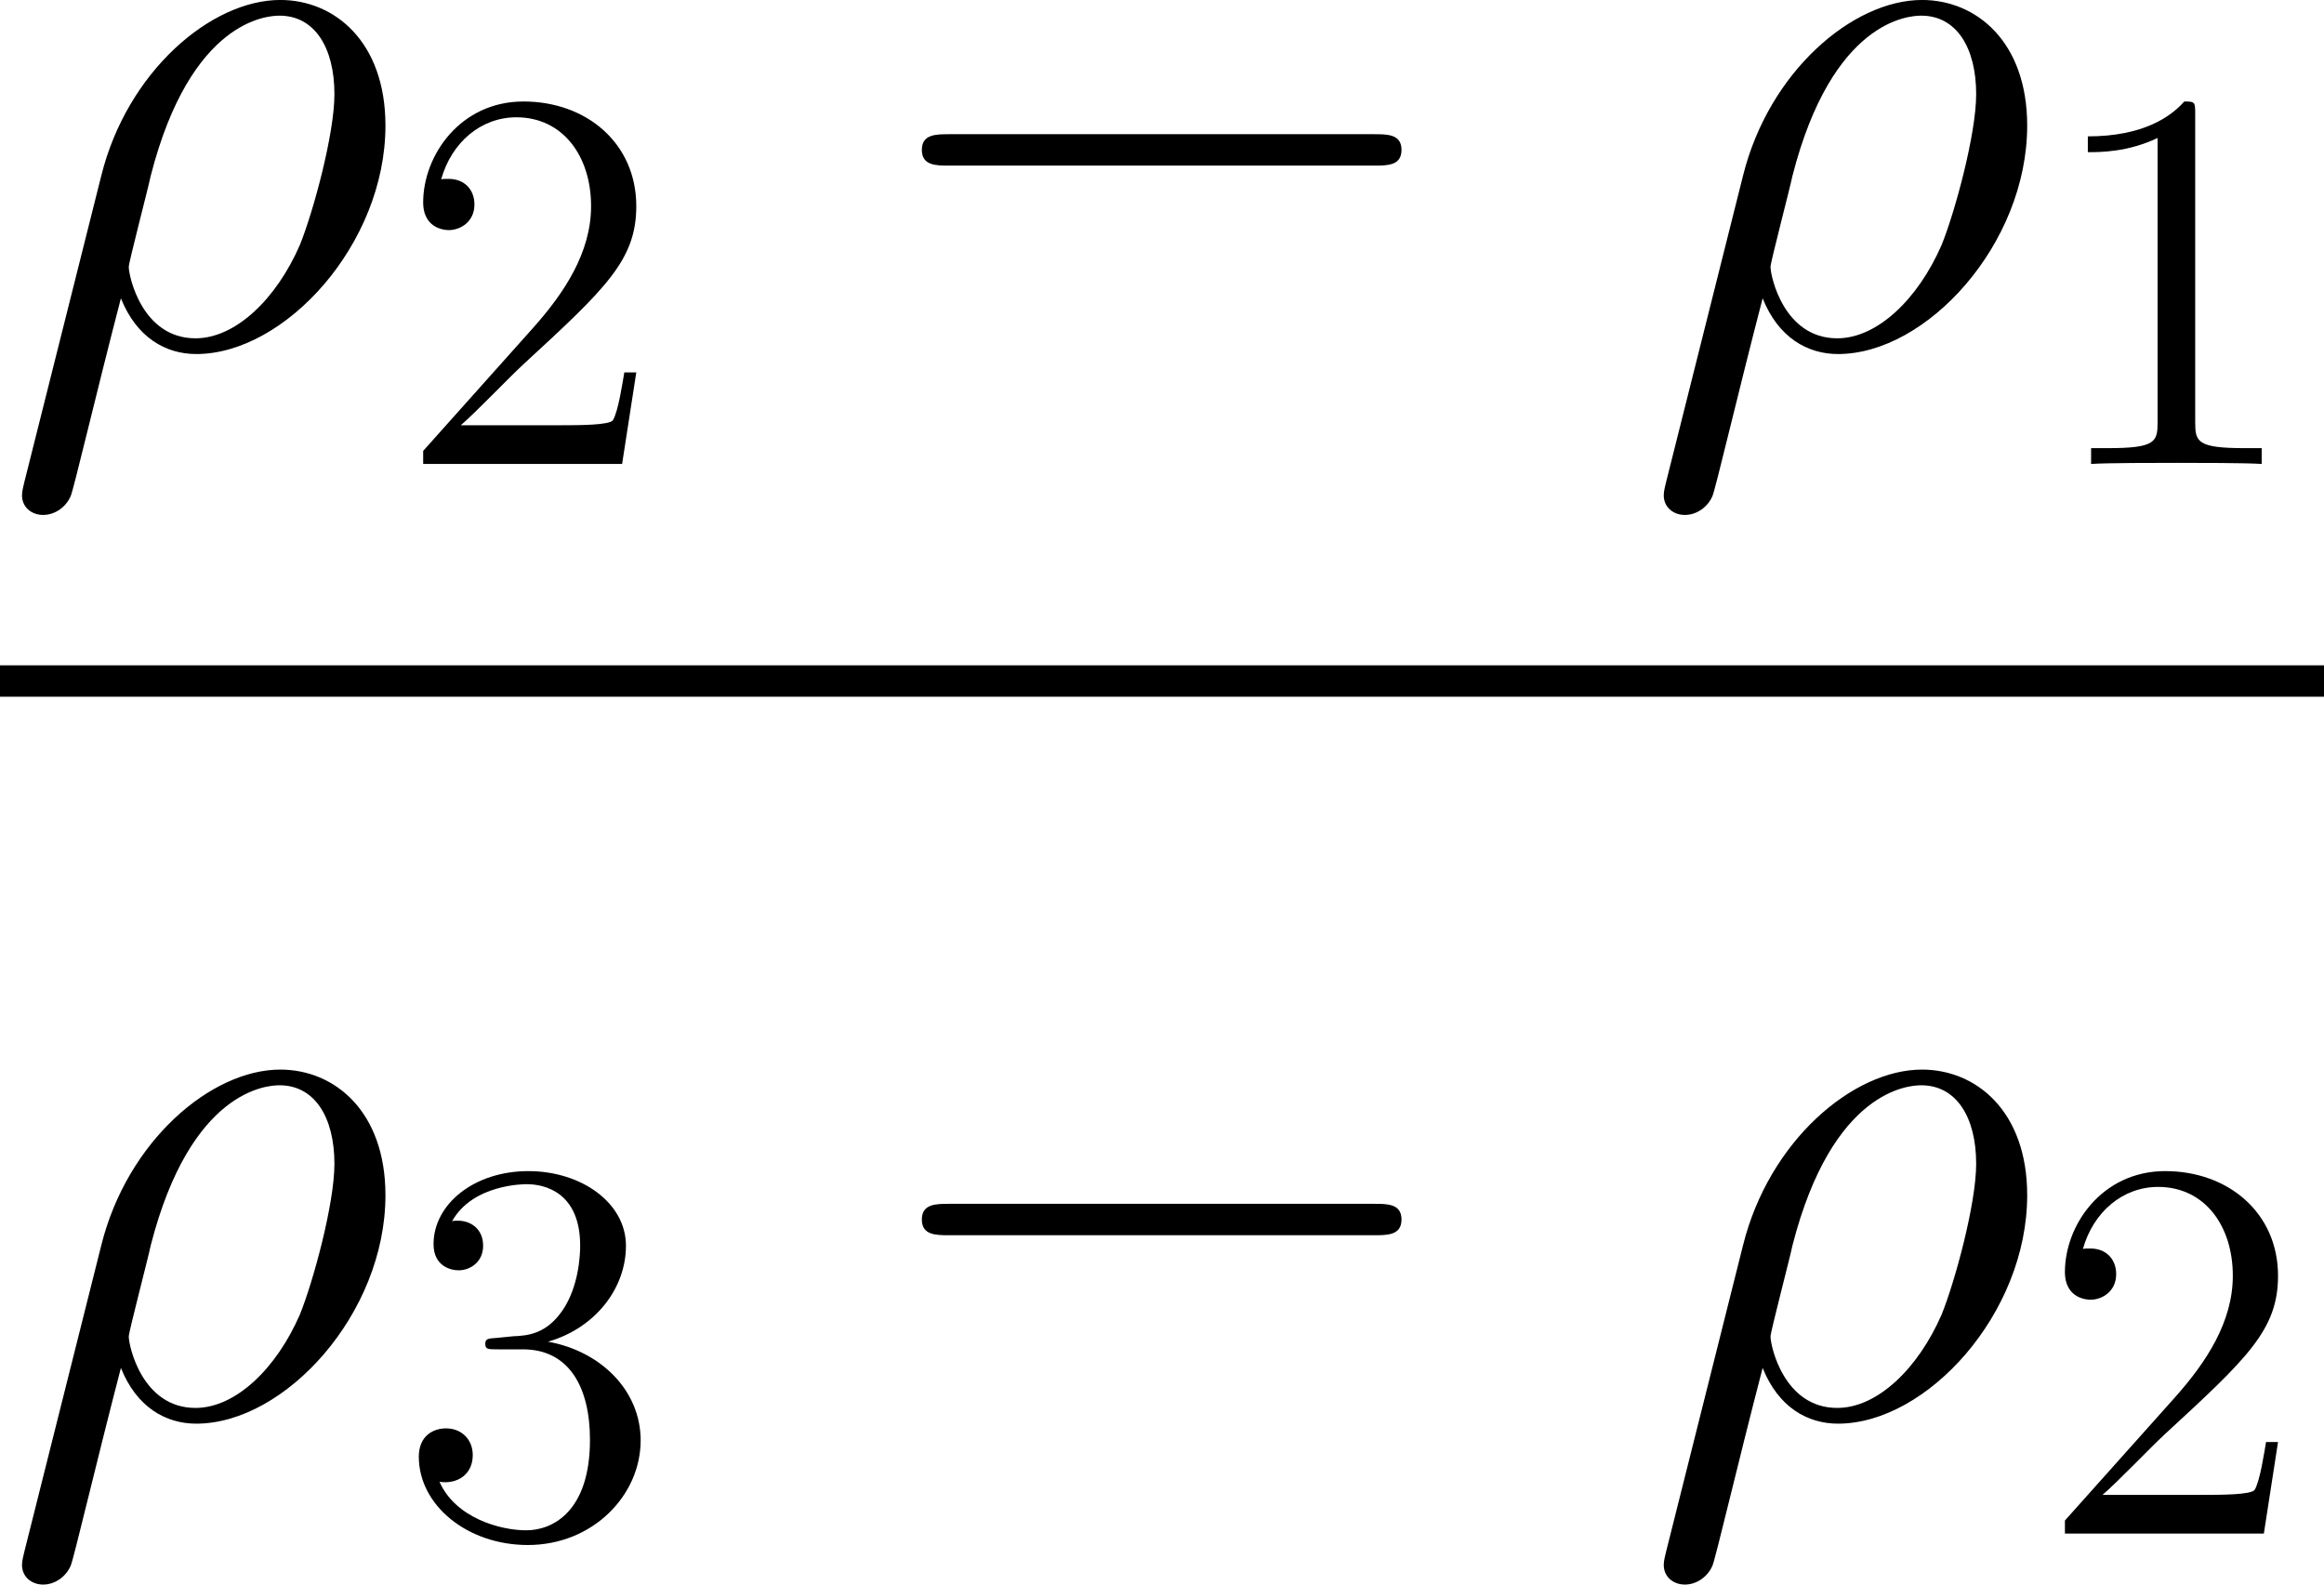 <?xml version='1.0' encoding='UTF-8'?>
<!-- Generated by CodeCogs with dvisvgm 3.0.3 -->
<svg version='1.1' xmlns='http://www.w3.org/2000/svg' xmlns:xlink='http://www.w3.org/1999/xlink' width='69.12pt' height='47.128pt' viewBox='-.244 -.24 69.12 47.128'>
<defs>
<path id='g0-0' d='M13.617-4.752C13.968-4.752 14.34-4.752 14.34-5.166S13.968-5.579 13.617-5.579H2.438C2.087-5.579 1.715-5.579 1.715-5.166S2.087-4.752 2.438-4.752H13.617Z'/>
<path id='g2-49' d='M4.132-9.196C4.132-9.526 4.132-9.54 3.845-9.54C3.5-9.153 2.783-8.622 1.306-8.622V-8.206C1.635-8.206 2.353-8.206 3.142-8.579V-1.105C3.142-.588 3.099-.416 1.836-.416H1.392V0C1.779-.029 3.171-.029 3.644-.029S5.495-.029 5.882 0V-.416H5.437C4.175-.416 4.132-.588 4.132-1.105V-9.196Z'/>
<path id='g2-50' d='M6.312-2.41H5.997C5.954-2.166 5.839-1.377 5.695-1.148C5.595-1.019 4.777-1.019 4.347-1.019H1.693C2.08-1.349 2.955-2.267 3.328-2.611C5.509-4.619 6.312-5.365 6.312-6.786C6.312-8.436 5.007-9.54 3.343-9.54S.703-8.12 .703-6.886C.703-6.155 1.334-6.155 1.377-6.155C1.679-6.155 2.052-6.37 2.052-6.829C2.052-7.23 1.779-7.503 1.377-7.503C1.248-7.503 1.219-7.503 1.176-7.489C1.449-8.464 2.224-9.124 3.156-9.124C4.376-9.124 5.122-8.106 5.122-6.786C5.122-5.566 4.419-4.505 3.601-3.587L.703-.344V0H5.939L6.312-2.41Z'/>
<path id='g2-51' d='M2.64-5.15C2.396-5.136 2.338-5.122 2.338-4.992C2.338-4.849 2.41-4.849 2.668-4.849H3.328C4.548-4.849 5.093-3.845 5.093-2.468C5.093-.588 4.117-.086 3.414-.086C2.726-.086 1.549-.416 1.133-1.363C1.592-1.291 2.008-1.549 2.008-2.066C2.008-2.482 1.707-2.769 1.306-2.769C.961-2.769 .588-2.568 .588-2.023C.588-.746 1.865 .301 3.457 .301C5.165 .301 6.427-1.004 6.427-2.453C6.427-3.773 5.365-4.806 3.988-5.05C5.236-5.409 6.04-6.456 6.04-7.575C6.04-8.708 4.863-9.54 3.472-9.54C2.037-9.54 .976-8.665 .976-7.618C.976-7.044 1.42-6.929 1.635-6.929C1.937-6.929 2.281-7.144 2.281-7.575C2.281-8.034 1.937-8.235 1.621-8.235C1.535-8.235 1.506-8.235 1.463-8.22C2.008-9.196 3.357-9.196 3.429-9.196C3.902-9.196 4.835-8.981 4.835-7.575C4.835-7.302 4.792-6.499 4.376-5.882C3.945-5.251 3.457-5.208 3.07-5.193L2.64-5.15Z'/>
<path id='g1-26' d='M.641 3.575C.62 3.678 .579 3.802 .579 3.926C.579 4.236 .827 4.442 1.136 4.442S1.736 4.236 1.86 3.947C1.942 3.761 2.521 1.281 3.182-1.26C3.595-.227 4.36 .207 5.166 .207C7.5 .207 10.145-2.686 10.145-5.806C10.145-8.017 8.802-9.112 7.377-9.112C5.558-9.112 3.347-7.232 2.665-4.484L.641 3.575ZM5.145-.207C3.74-.207 3.389-1.839 3.389-2.087C3.389-2.211 3.905-4.174 3.967-4.484C5.021-8.596 7.046-8.699 7.356-8.699C8.286-8.699 8.802-7.852 8.802-6.633C8.802-5.579 8.244-3.533 7.893-2.665C7.273-1.24 6.199-.207 5.145-.207Z'/>
</defs>
<g id='page1' transform='matrix(1.13 0 0 1.13 -65.342 -64.356)'>
<use x='57.609' y='65.851' xlink:href='#g1-26'/>
<use x='68.044' y='68.951' xlink:href='#g2-50'/>
<use x='80.157' y='65.851' xlink:href='#g0-0'/>
<use x='100.82' y='65.851' xlink:href='#g1-26'/>
<use x='111.255' y='68.951' xlink:href='#g2-49'/>
<rect x='57.609' y='74.251' height='.826' width='61.168'/>
<use x='57.609' y='94.003' xlink:href='#g1-26'/>
<use x='68.044' y='97.103' xlink:href='#g2-51'/>
<use x='80.157' y='94.003' xlink:href='#g0-0'/>
<use x='100.82' y='94.003' xlink:href='#g1-26'/>
<use x='111.255' y='97.103' xlink:href='#g2-50'/>
</g>
</svg>